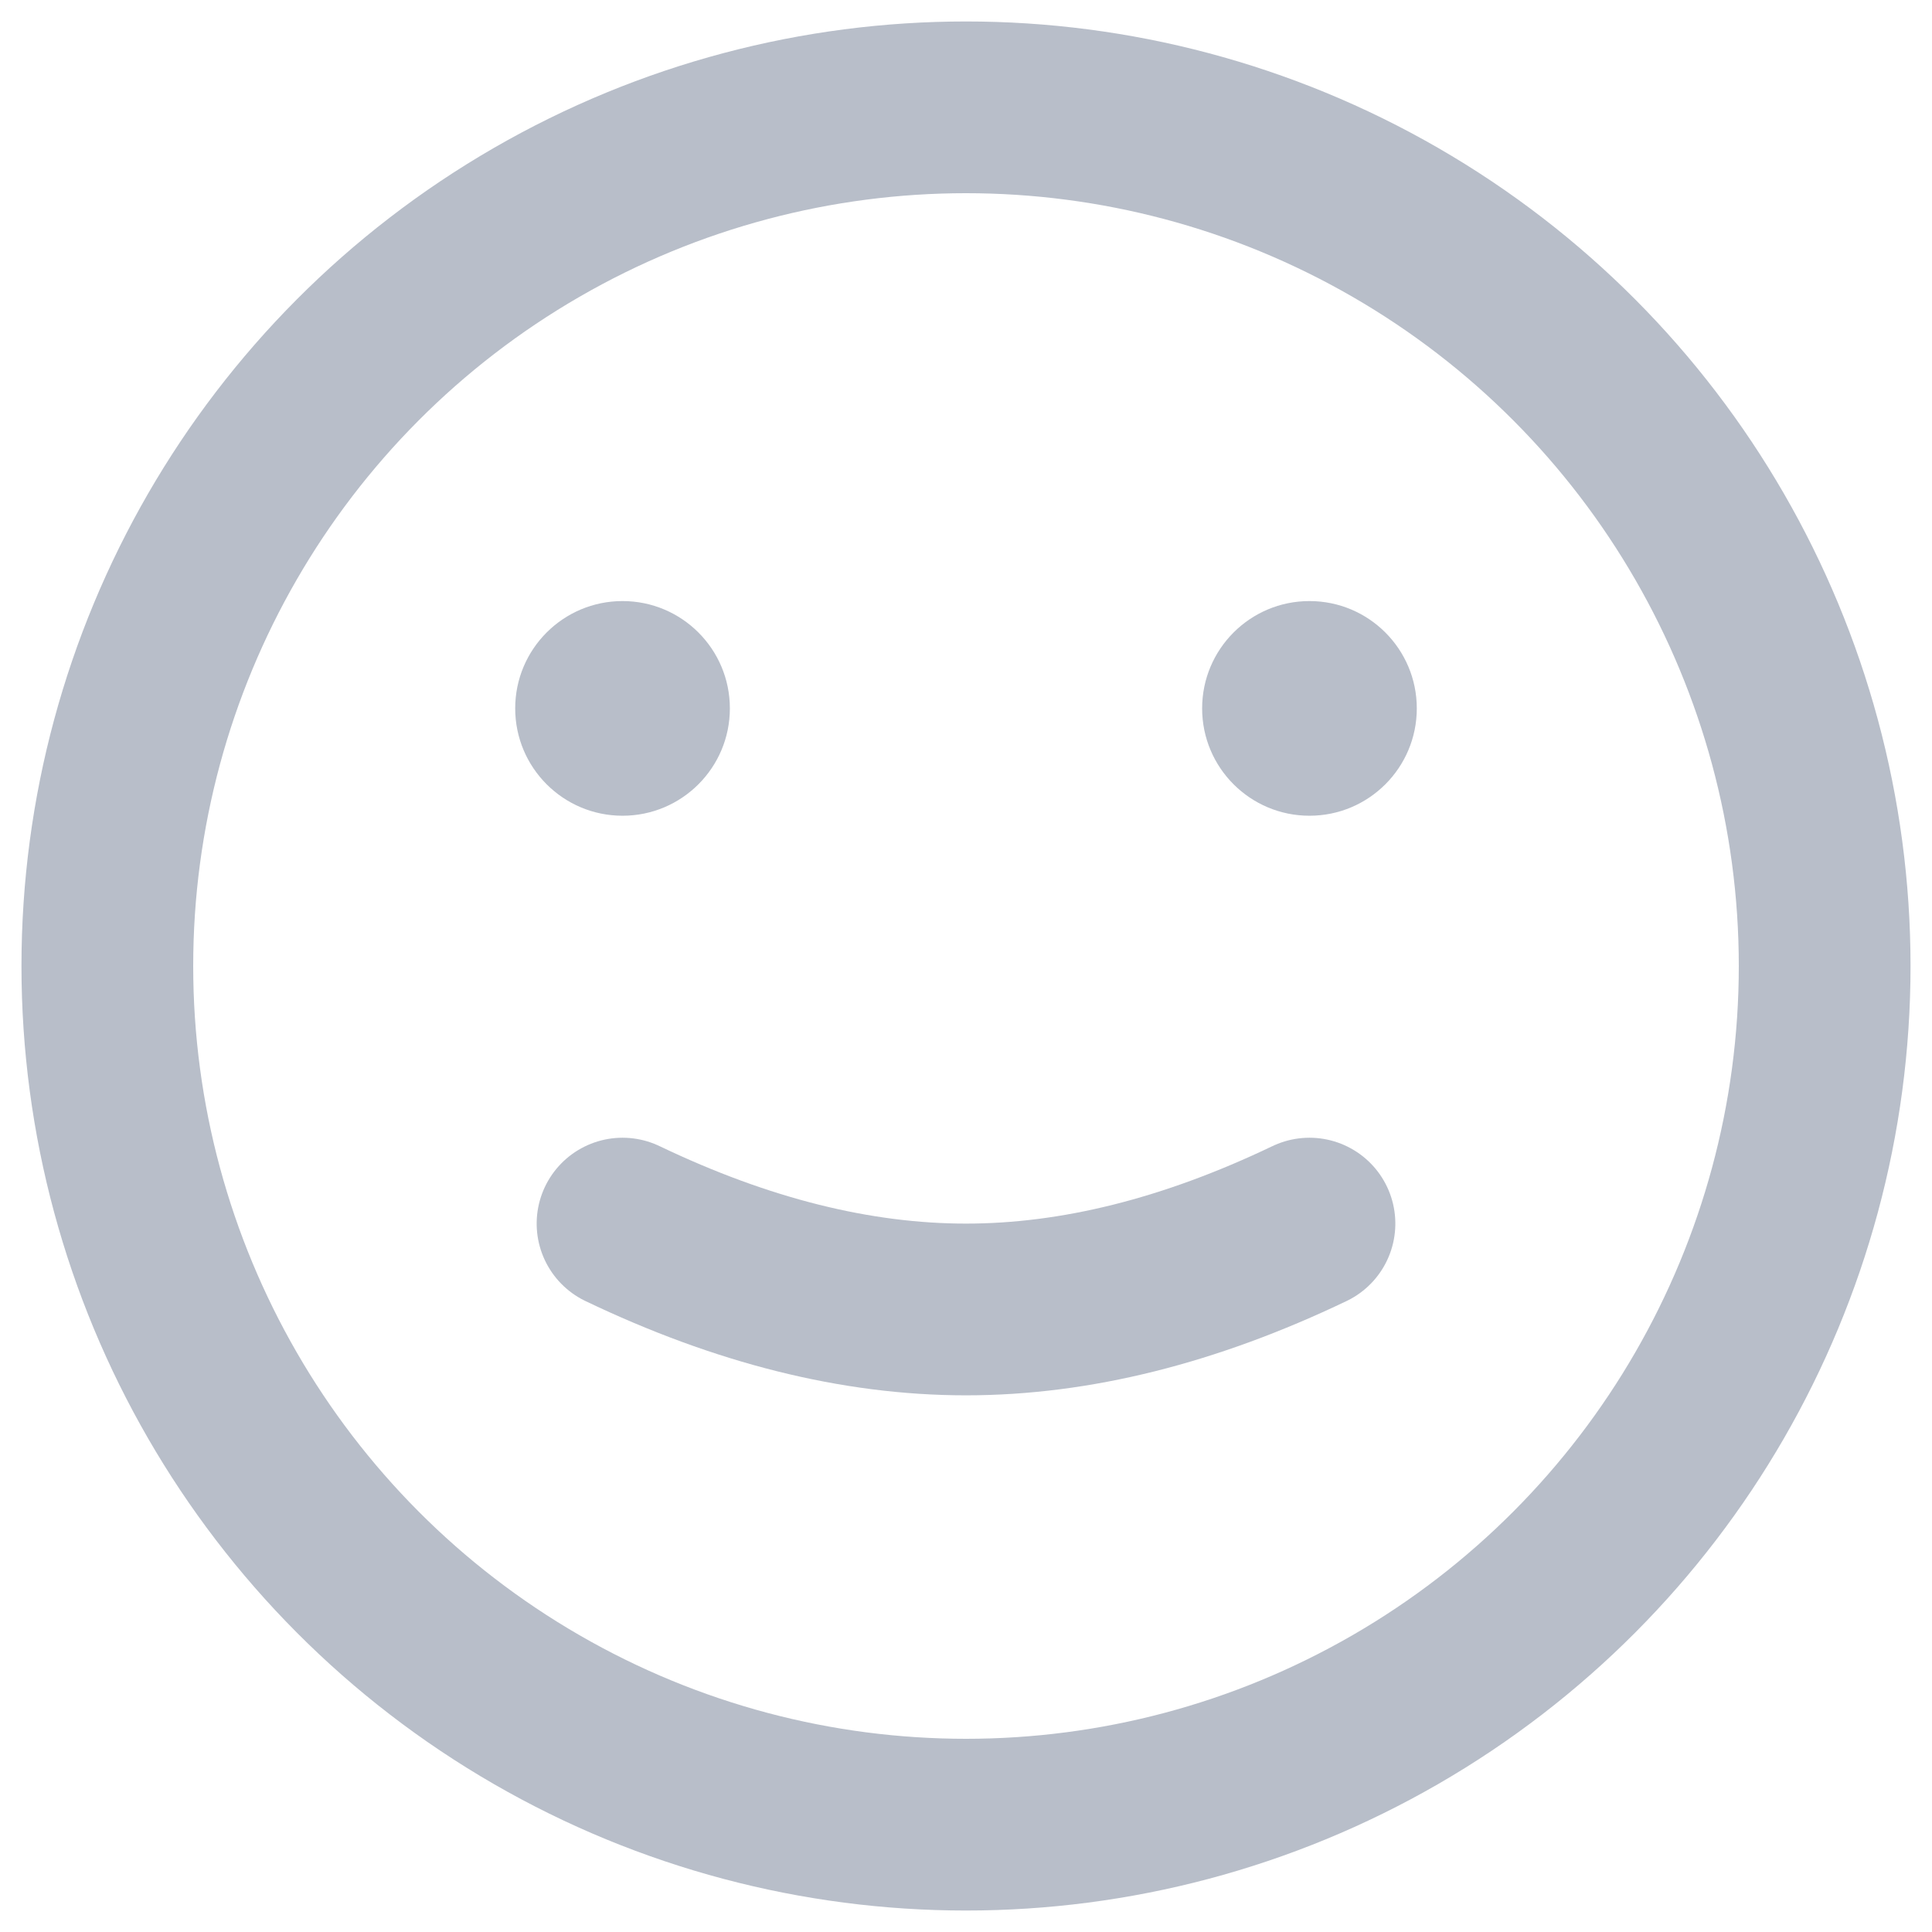 
<svg width="18px" height="18px" viewBox="0 0 18 18" version="1.1" xmlns="http://www.w3.org/2000/svg" xmlns:xlink="http://www.w3.org/1999/xlink">
    <g id="Page-1" stroke="none" stroke-width="1" fill="none" fill-rule="evenodd">
        <g id="LifeBuoy" transform="translate(-1073, -872)">
            <g id="face-copy" transform="translate(1074, 873)">
                <circle id="Oval" stroke="#B8BEC9" stroke-width="1.6" stroke-linecap="round" stroke-linejoin="round" cx="8" cy="8" r="8"></circle>
                <path d="M7.6,7.6 C8.133,8.713 8.4,9.779 8.4,10.8 C8.4,11.821 8.133,12.887 7.6,14" id="Path" stroke="#B8BEC9" stroke-width="1.6" stroke-linecap="round" stroke-linejoin="round" transform="translate(8, 10.8) rotate(90) translate(-8, -10.8) "></path>
                <path d="" id="Path-Copy" stroke="#B8BEC9" stroke-width="1.6" stroke-linecap="round" stroke-linejoin="round" transform="translate(4.8, 4.8) rotate(90) translate(-4.8, -4.8) "></path>
                <circle id="Oval" fill="#B8BEC9" fill-rule="nonzero" cx="4.8" cy="5.6" r="1"></circle>
                <circle id="Oval-Copy" fill="#B8BEC9" fill-rule="nonzero" cx="11.2" cy="5.6" r="1"></circle>
            </g>
        </g>
    </g>
</svg>
